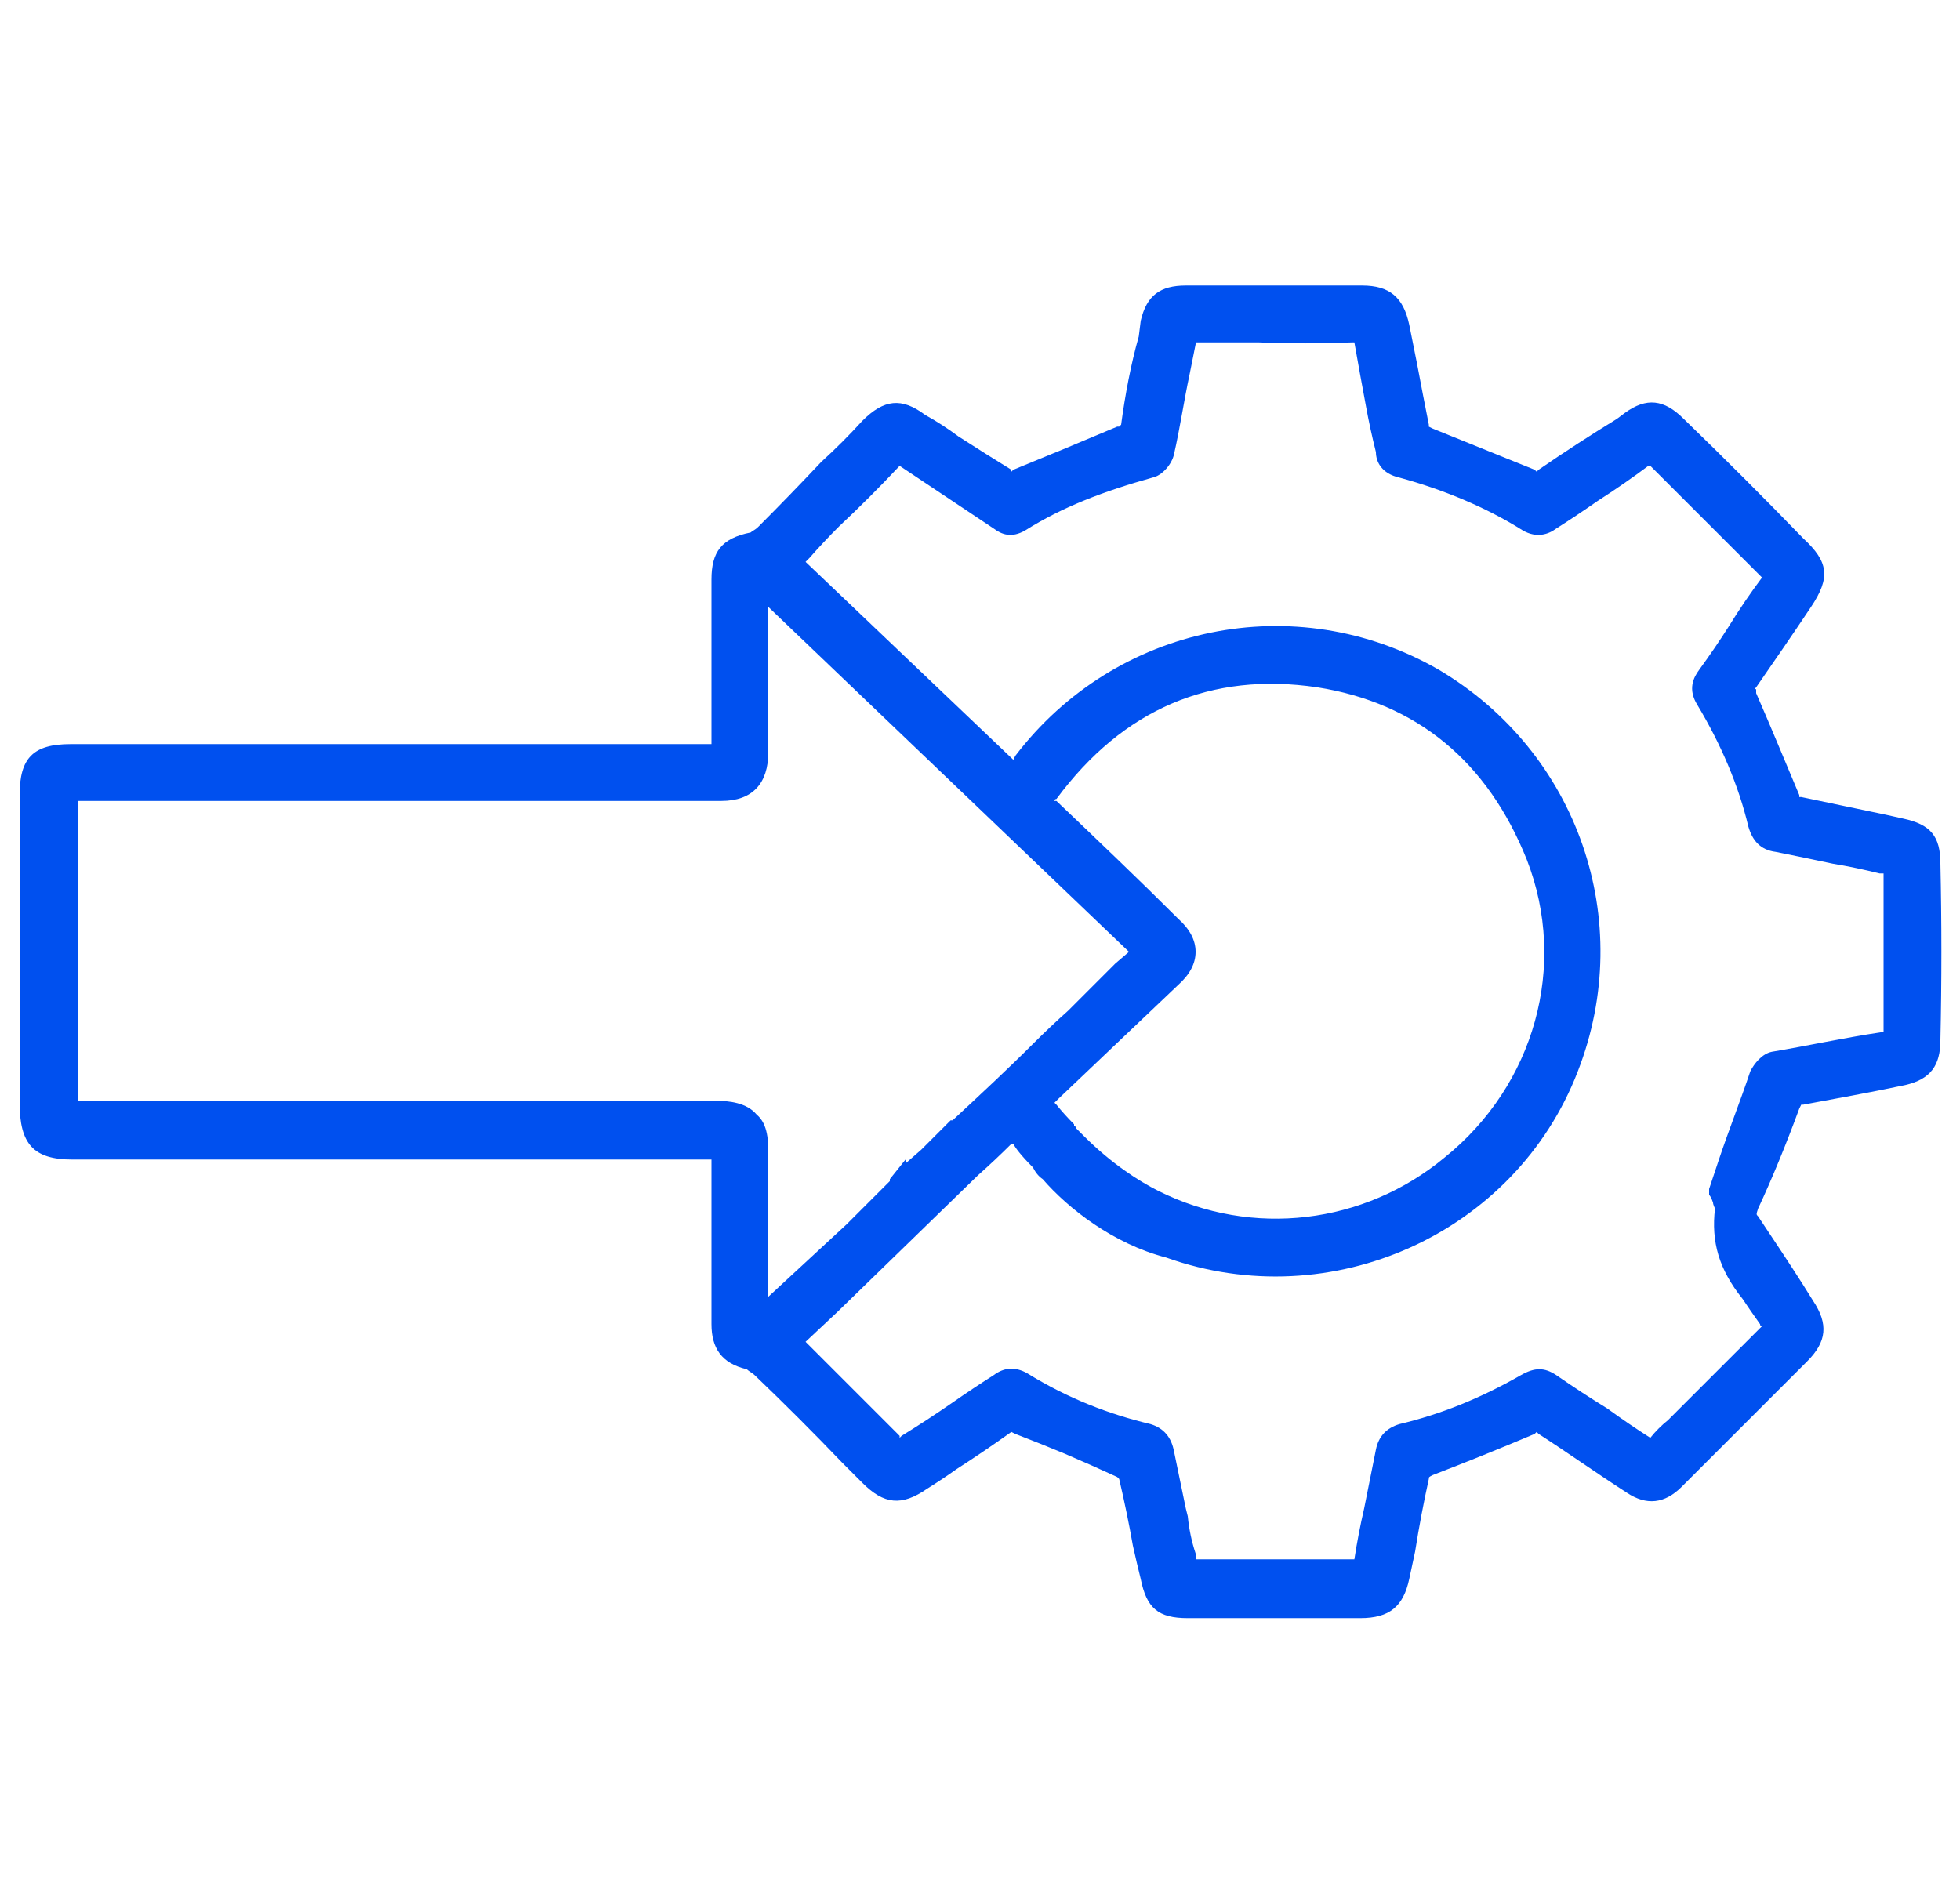 <svg version="1.2" xmlns="http://www.w3.org/2000/svg" viewBox="0 0 100 68" width="70" height="68">
	<title>azure-icon-4</title>
	<style>
		.s0 { fill: #0050ef } 
	</style>
	<path class="s0" d="m99 29.5c0-1.4-0.5-2-1.9-2.3l-0.9-0.2c-1.4-0.3-2.9-0.6-4.3-0.9q-0.1 0-0.1 0 0 0 0-0.1c-0.8-1.9-1.5-3.6-2.2-5.2 0-0.1 0-0.2 0-0.2q-0.1 0 0-0.1c0.9-1.3 1.8-2.6 2.8-4.1 1-1.5 0.9-2.3-0.4-3.5q-3-3.1-6.1-6.1c-1-1-1.9-1.1-3-0.3l-0.4 0.3c-1.3 0.8-2.7 1.7-4 2.6q-0.1 0.1-0.1 0.1 0 0-0.1-0.1c-2-0.8-3.7-1.5-5.2-2.1-0.2-0.1-0.2-0.1-0.2-0.1q0 0 0-0.1-0.3-1.5-0.6-3.1-0.2-1-0.4-2c-0.3-1.4-1-2-2.4-2q-4.5 0-9 0c-1.3 0-2 0.5-2.3 1.8l-0.1 0.8c-0.4 1.4-0.7 3-0.9 4.5q-0.1 0.1-0.1 0.1 0 0-0.1 0-2.6 1.1-5.3 2.2-0.1 0.1-0.1 0.1 0 0 0-0.1-1.3-0.8-2.7-1.7-0.8-0.6-1.7-1.1c-1.2-0.9-2.1-0.8-3.2 0.3q-1 1.1-2.1 2.1-1.6 1.7-3.2 3.3c-0.2 0.2-0.3 0.2-0.4 0.3-1.5 0.3-2 1-2 2.4q0 2.9 0 5.7v2.4q0 0.1 0 0.3-0.1 0-0.3 0h-32.4c-1.9 0-2.6 0.7-2.6 2.6q0 6.6 0 13.1v2.6c0 2.1 0.7 2.9 2.7 2.9q6.2 0 12.3 0h3.8 3.8q6.3 0 12.6 0 0.1 0 0.1 0 0 0 0 0c0 2.3 0 4.7 0 7v1.4c0 1.2 0.5 2 1.8 2.3 0.1 0.1 0.3 0.2 0.4 0.3q2.3 2.2 4.5 4.5l1 1c1.1 1.1 2 1.2 3.3 0.3q0.8-0.5 1.5-1 1.4-0.9 2.8-1.9 0 0 0 0 0 0 0.2 0.1 1.3 0.5 2.5 1 1.4 0.6 2.7 1.2c0 0 0.1 0.1 0.1 0.1q0.4 1.7 0.7 3.4 0.2 0.9 0.4 1.7c0.3 1.5 0.9 2 2.4 2q3.1 0 6.2 0 1.3 0 2.6 0c1.5 0 2.2-0.6 2.5-2l0.3-1.4q0.3-1.9 0.7-3.7c0-0.1 0-0.1 0.2-0.2q2.6-1 5.2-2.1 0.1-0.1 0.1-0.1 0 0 0.1 0.1c1.4 0.9 2.8 1.9 4.5 3q1.5 1 2.8-0.3 3.2-3.2 6.4-6.4c1-1 1.1-1.9 0.3-3.1l-0.5-0.8c-0.7-1.1-1.5-2.3-2.3-3.5-0.1-0.1-0.1-0.1 0-0.4 0.7-1.5 1.4-3.2 2.1-5.1q0.1-0.2 0.1-0.2 0 0 0.1 0c1.6-0.3 3.3-0.6 5.2-1 1.3-0.3 1.8-1 1.8-2.3q0.1-4.5 0-9zm-28.8 29.9q-0.3 1.5-0.6 3-0.3 1.3-0.5 2.6-2.3 0-4.5 0-1.1 0-2.1 0h-1.5v-0.3q-0.3-0.9-0.4-1.9l-0.1-0.4c-0.2-1-0.4-1.9-0.6-2.9q-0.2-1.1-1.2-1.4c-2.1-0.5-4.2-1.3-6.3-2.6q-0.9-0.5-1.7 0.1-1.1 0.7-2.1 1.4-1.3 0.9-2.6 1.7-0.1 0.1-0.1 0.1 0 0 0-0.1c-1.2-1.2-2.4-2.4-3.6-3.6q-0.6-0.6-1.2-1.2l1.6-1.5 7.2-7q0.9-0.8 1.7-1.6 0 0 0.1 0c0.1 0.2 0.4 0.6 1 1.2q0.2 0.4 0.5 0.6c1.3 1.5 3.6 3.3 6.3 4 8.4 3 17.8-1.2 21-9.5 3-7.7 0-16.3-7.1-20.5-7.3-4.2-16.5-2.3-21.6 4.4l-0.1 0.2-10.6-10.1q0.1-0.1 0.2-0.2 0.7-0.8 1.5-1.6 1.6-1.5 3.1-3.1 1.2 0.8 2.4 1.6 1.2 0.8 2.4 1.6c0.4 0.3 0.9 0.5 1.6 0.1 1.9-1.2 4-2 6.5-2.7 0.5-0.1 1-0.7 1.1-1.2 0.3-1.3 0.5-2.7 0.8-4.1l0.3-1.5q0 0 0-0.1h3.2q2.4 0.1 4.8 0 0 0 0.1 0 0 0 0 0 0.3 1.7 0.6 3.3 0.2 1.1 0.5 2.3c0 0.5 0.3 1.1 1.2 1.3 2.2 0.6 4.4 1.5 6.3 2.7 0.7 0.4 1.3 0.2 1.7-0.1q1.1-0.7 2.1-1.4 1.4-0.9 2.6-1.8 0.1 0 0.1 0c1.7 1.7 3.5 3.5 5.7 5.7q-0.9 1.2-1.7 2.5-0.7 1.1-1.5 2.2c-0.3 0.4-0.6 1-0.1 1.8 1.2 2 2.1 4.1 2.6 6.2 0.2 0.7 0.6 1.2 1.4 1.3q1.5 0.3 2.9 0.6 1.2 0.2 2.4 0.5 0.2 0 0.2 0 0 0 0 0.1c0 2.4 0 4.9 0 7.9q0 0 0 0.1 0 0-0.1 0c-2 0.3-3.8 0.7-5.6 1-0.5 0.1-0.9 0.6-1.1 1-0.5 1.5-1.1 3-1.6 4.5l-0.5 1.5v0.3q0.1 0.1 0.2 0.4c0 0.1 0.1 0.3 0.1 0.3-0.2 1.7 0.2 3.1 1.4 4.6q0.4 0.6 0.9 1.3 0 0.1 0.1 0.1l-4.5 4.5-0.3 0.3q-0.5 0.4-0.9 0.9-1.1-0.7-2.2-1.5-1.3-0.8-2.6-1.7c-0.6-0.4-1.1-0.4-1.8 0-2.1 1.2-4.1 2-6.2 2.5q-1 0.3-1.2 1.3zm-66.2-17.8v-15.3h32.4q0.2 0 0.4 0c1.6 0 2.4-0.9 2.4-2.5q0-2.9 0-5.8v-1.6l18.4 17.6-0.7 0.6q-1.2 1.2-2.4 2.4-0.9 0.8-1.8 1.7c-1.3 1.3-2.7 2.6-4.1 3.9h-0.1l-0.8 0.8-0.4 0.4q-0.2 0.2-0.3 0.3l-0.8 0.7v-0.2l-0.8 1c0 0 0 0.1 0 0.1l-2.2 2.2-4 3.7q0-3.6 0-7.2c0-0.7 0-1.6-0.6-2.1-0.5-0.6-1.4-0.7-2.1-0.7h-32.5zm49.9-15.4c3.4-4.6 7.9-6.5 13.3-5.7 5.1 0.8 8.7 3.8 10.7 8.8 2.1 5.4 0.4 11.5-4.2 15.2-4.1 3.4-9.8 4.1-14.6 1.7-1-0.5-2.4-1.4-3.8-2.8l-0.4-0.4q0-0.1-0.1-0.1v-0.1q-0.5-0.5-0.9-1-0.1-0.1-0.1-0.1 0 0 0.2-0.2c2-1.9 4.1-3.9 6.1-5.8q0.9-0.8 0.9-1.7 0-0.9-0.9-1.7c-1.9-1.9-4.1-4-6.2-6q-0.1 0-0.1 0 0-0.1 0.1-0.1z"/>
</svg>